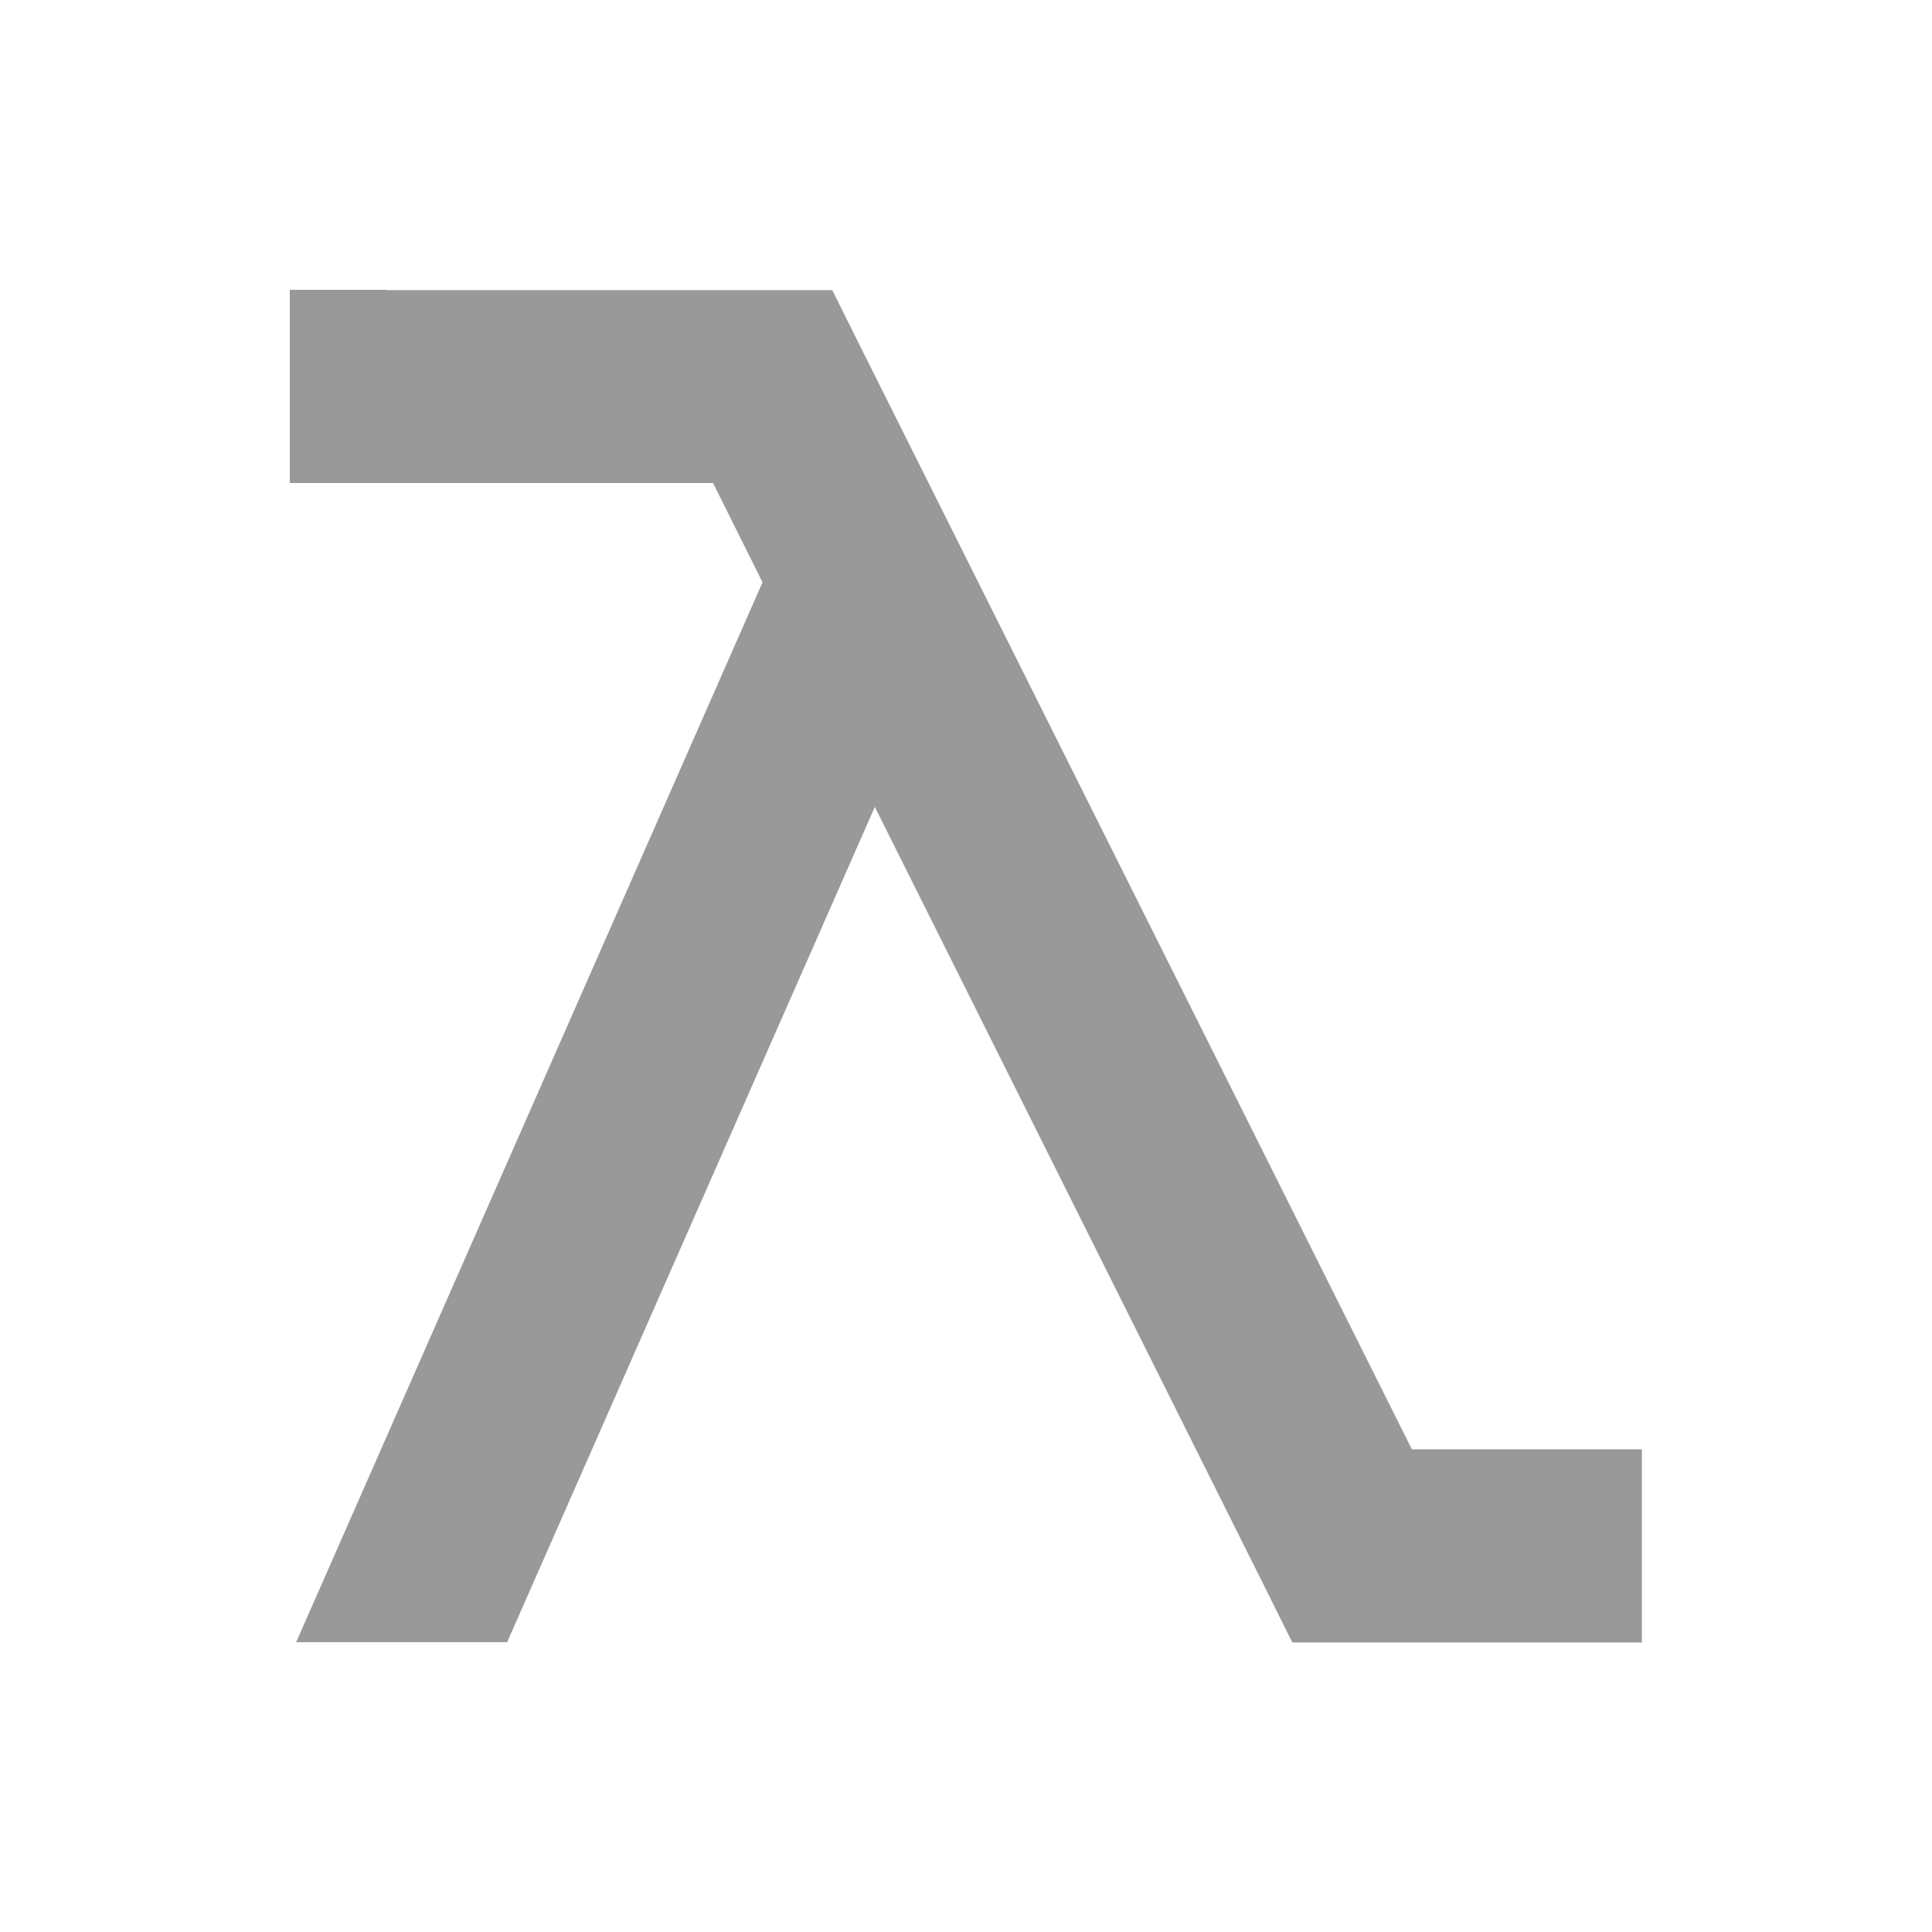<svg xmlns="http://www.w3.org/2000/svg" viewBox="0 0 640 640"><!--! Font Awesome Pro 7.1.0 by @fontawesome - https://fontawesome.com License - https://fontawesome.com/license (Commercial License) Copyright 2025 Fonticons, Inc. --><path opacity=".4" fill="currentColor" d="M128 96L96 96L96 160L236.2 160L252.6 192.9L98.1 544L168 544L289.8 267.3L419.3 526.4L428.1 544.1L543.9 544.1L543.9 480.1L467.7 480.1L284.5 113.8L275.7 96.1L127.9 96.1z"/><path fill="currentColor" d=""/></svg>